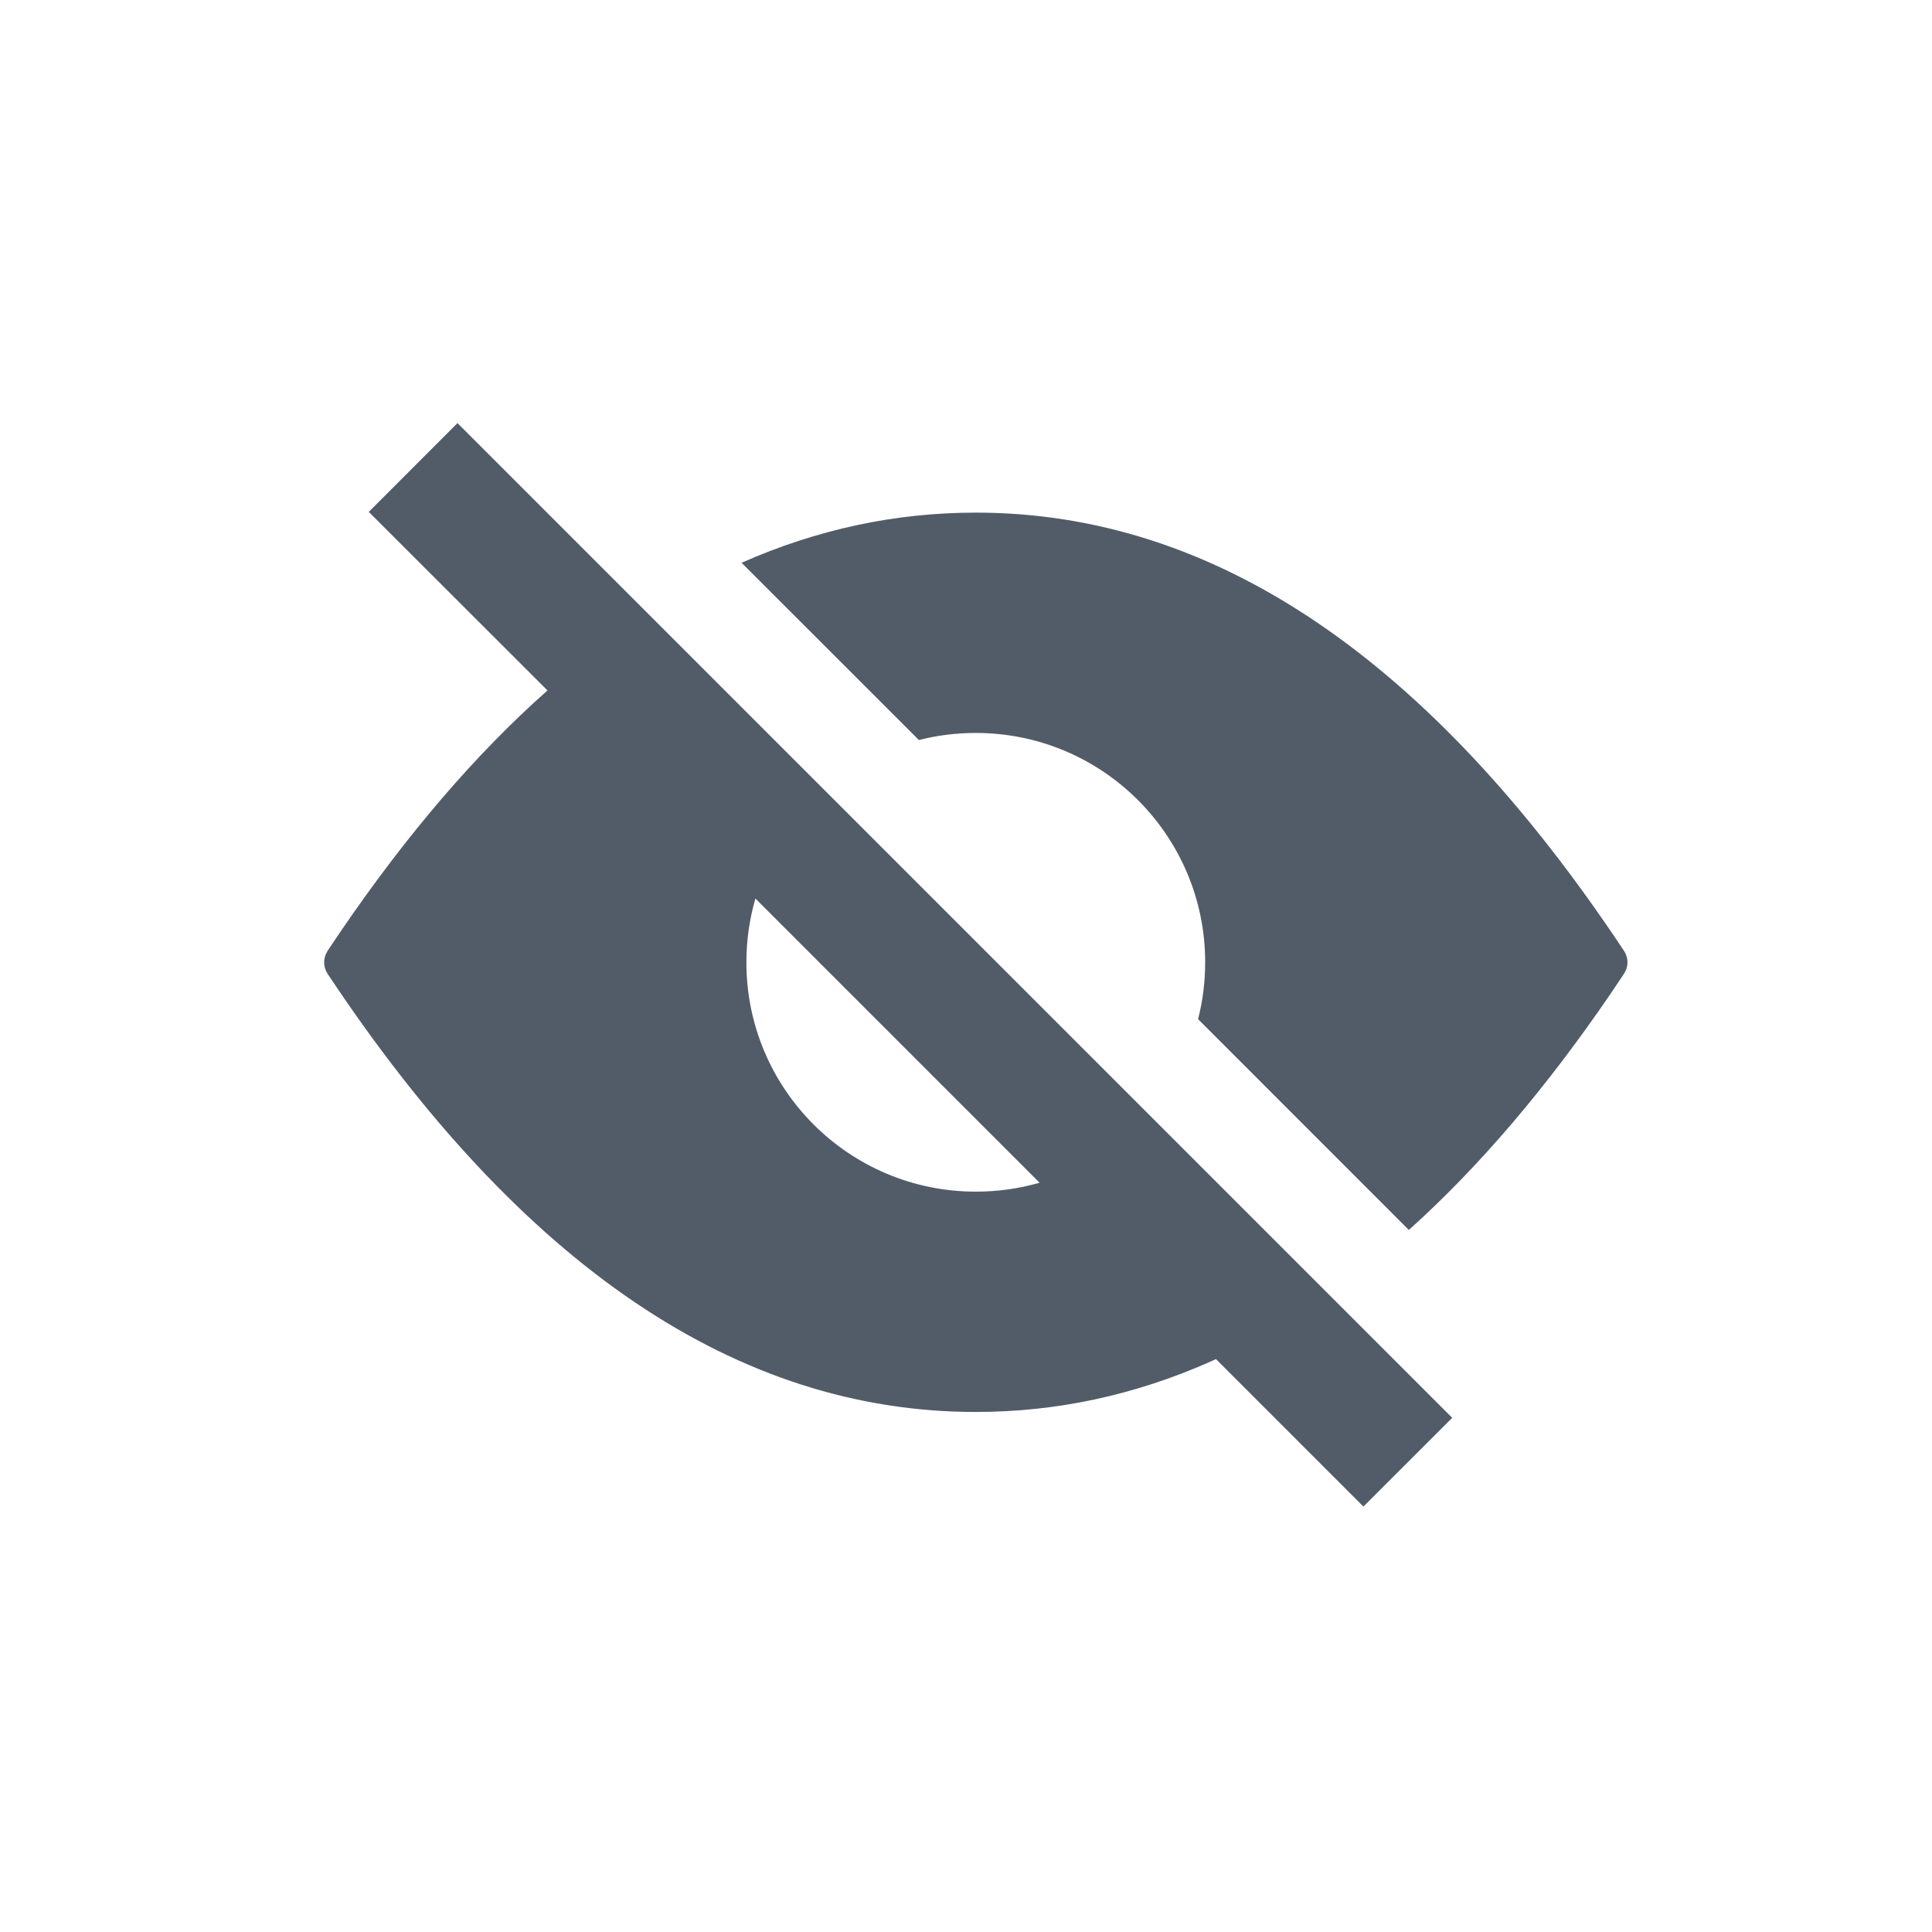 <svg width="24" height="24" viewBox="0 0 24 24" fill="none" xmlns="http://www.w3.org/2000/svg">
<path fill-rule="evenodd" clip-rule="evenodd" d="M5.683 5.256L18.04 17.613L16.937 18.715L15.105 16.883L15.031 16.917C14.093 17.332 13.123 17.54 12.122 17.54C9.161 17.54 6.477 15.725 4.069 12.096C4.022 12.024 4.014 11.935 4.046 11.857L4.069 11.812L4.234 11.567C5.058 10.36 5.913 9.363 6.801 8.577L4.581 6.359L5.683 5.256ZM12.122 6.368C15.083 6.368 17.767 8.183 20.174 11.812C20.222 11.884 20.23 11.973 20.198 12.051L20.174 12.096L20.01 12.341C19.204 13.521 18.368 14.501 17.501 15.279L14.883 12.66C14.941 12.434 14.971 12.198 14.971 11.954C14.971 10.38 13.695 9.105 12.122 9.105C11.878 9.105 11.641 9.135 11.415 9.193L9.212 6.991C10.15 6.576 11.12 6.368 12.122 6.368ZM9.272 11.954C9.272 13.528 10.548 14.803 12.122 14.803C12.396 14.803 12.662 14.765 12.914 14.692L9.384 11.162C9.311 11.414 9.272 11.679 9.272 11.954Z" fill="#525C69"/>
</svg>
